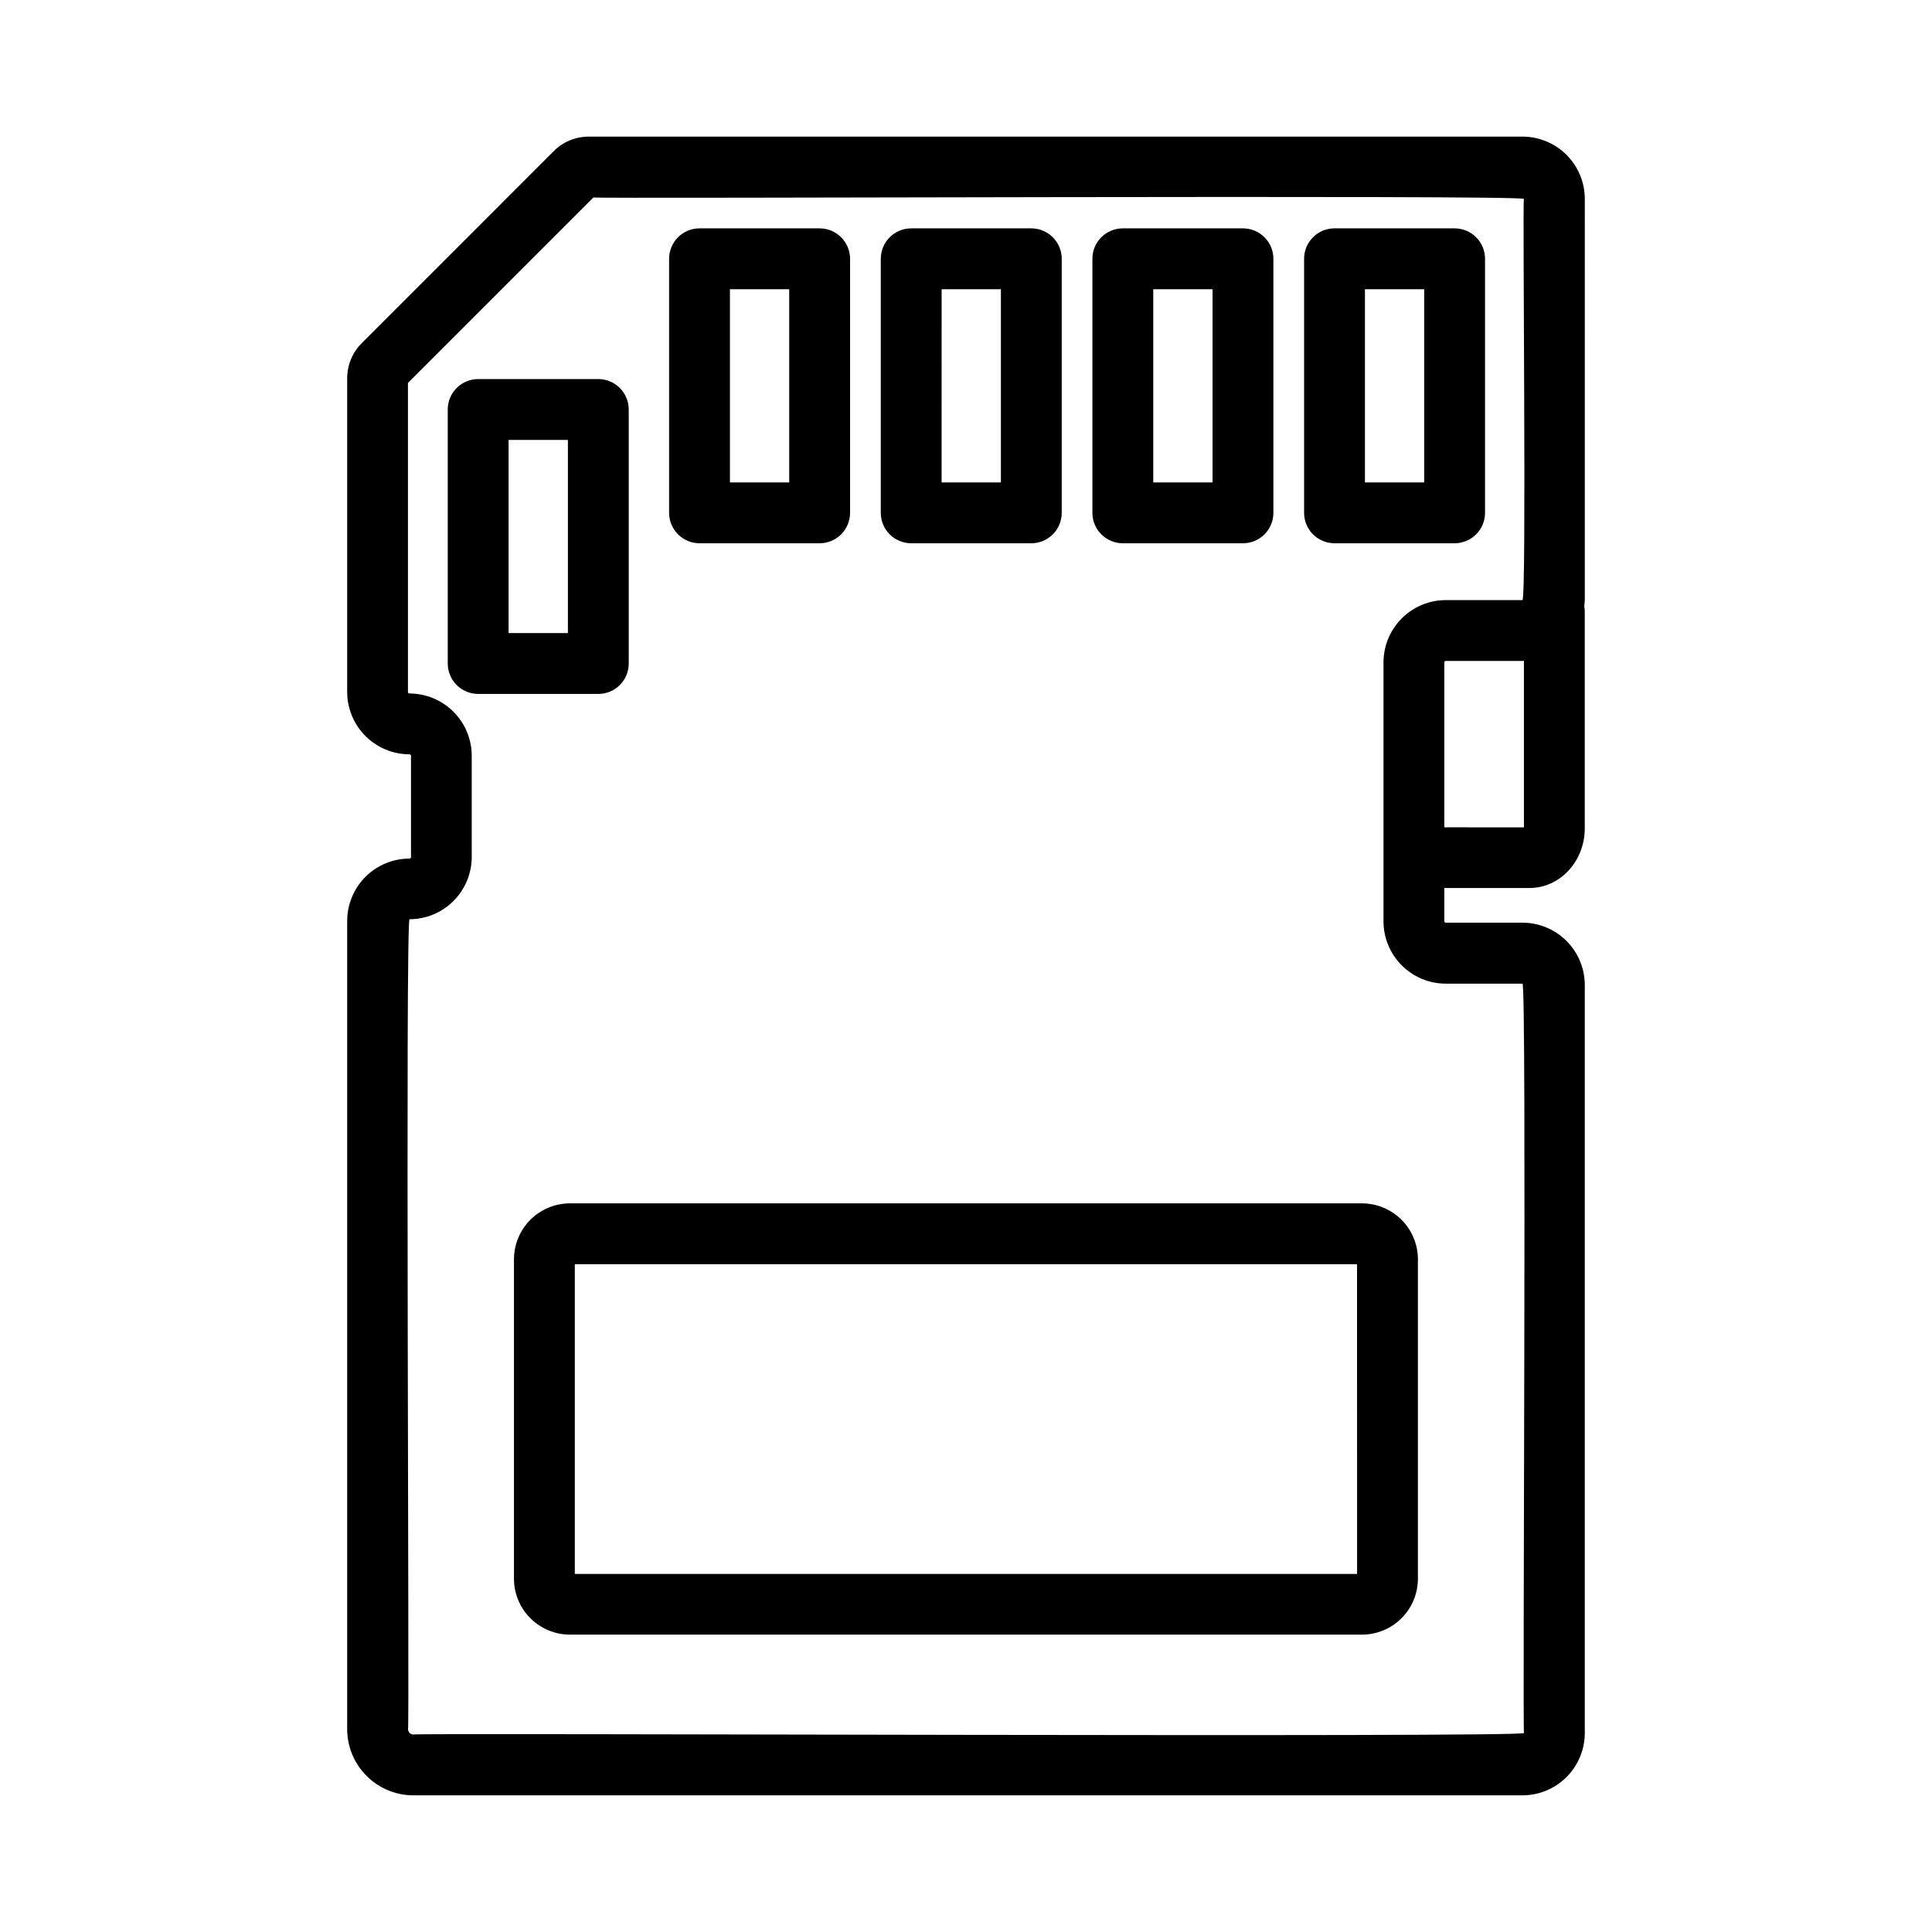 <?xml version="1.0" encoding="UTF-8"?>
<!-- Uploaded to: SVG Find, www.svgrepo.com, Generator: SVG Find Mixer Tools -->
<svg fill="#000000" width="800px" height="800px" version="1.1" viewBox="144 144 512 512" xmlns="http://www.w3.org/2000/svg">
 <g>
  <path d="m563.99 196.72c-0.004-4.379-1.746-8.578-4.844-11.672-3.094-3.098-7.293-4.84-11.672-4.844h-247.45c-3.473 0-6.805 1.375-9.262 3.828l-50.895 50.906c-2.465 2.461-3.852 5.797-3.859 9.277v83.172c0.008 4.379 1.746 8.574 4.844 11.672 3.098 3.094 7.293 4.836 11.672 4.844 0.105 0 0.203 0.039 0.277 0.113s0.117 0.172 0.117 0.277v26.844c0 0.215-0.176 0.395-0.395 0.395-4.379 0.004-8.574 1.746-11.672 4.84-3.098 3.098-4.836 7.293-4.844 11.672v214.19c0.004 4.652 1.855 9.117 5.144 12.406 3.293 3.293 7.754 5.144 12.41 5.144h293.91c4.379-0.004 8.578-1.746 11.672-4.84 3.098-3.098 4.84-7.297 4.844-11.672v-198.24c-0.004-4.375-1.746-8.574-4.844-11.672-3.094-3.094-7.293-4.836-11.672-4.84h-20.324c-0.105 0-0.207-0.039-0.281-0.113-0.074-0.074-0.113-0.176-0.109-0.281v-8.797h22.582c8.062 0 14.641-7.055 14.641-15.82l-0.004-57.465c0-0.461-0.043-0.926-0.129-1.379 0.094-0.668 0.141-1.34 0.141-2.016zm-36.84 207.96h20.324c1.148-0.082 0 198.2 0.395 198.59 0.16 1.238-293.96-0.07-294.3 0.395-0.789-0.004-1.426-0.641-1.434-1.43 0.395-0.395-0.754-214.62 0.395-214.62v-0.004c4.367-0.012 8.551-1.75 11.637-4.836 3.09-3.09 4.832-7.269 4.848-11.637v-26.844c-0.004-4.379-1.746-8.574-4.844-11.672-3.094-3.094-7.293-4.836-11.672-4.844-0.105 0.004-0.207-0.035-0.281-0.109-0.074-0.074-0.113-0.176-0.109-0.281v-81.91l49.148-49.152c0.402 0.395 246.68-0.754 246.59 0.395-0.395 0.395 0.746 106.41-0.395 106.31h-20.301c-4.375 0.004-8.574 1.746-11.672 4.844-3.094 3.094-4.836 7.293-4.84 11.672v68.617c0.004 4.379 1.746 8.578 4.84 11.672 3.098 3.098 7.297 4.84 11.672 4.844zm-0.395-41.434 0.004-43.699c0-0.219 0.176-0.395 0.391-0.395h20.707v44.113z"/>
  <path d="m329.38 287.97h31.832c2.137 0 4.188-0.852 5.699-2.363 1.512-1.512 2.363-3.562 2.363-5.699v-67.328c0-2.137-0.852-4.188-2.363-5.699-1.512-1.512-3.562-2.363-5.699-2.363h-31.832c-4.449 0-8.059 3.609-8.059 8.062v67.32c-0.004 2.137 0.844 4.191 2.356 5.703 1.512 1.516 3.566 2.367 5.703 2.367zm8.062-67.32h15.707v51.195h-15.707z"/>
  <path d="m385.48 287.97h31.832-0.004c2.141 0 4.188-0.852 5.699-2.363 1.512-1.512 2.363-3.562 2.363-5.699v-67.328c0-2.137-0.852-4.188-2.363-5.699-1.512-1.512-3.559-2.363-5.699-2.363h-31.828c-4.453 0-8.062 3.609-8.062 8.062v67.32c-0.004 2.137 0.844 4.191 2.356 5.703 1.516 1.516 3.566 2.367 5.707 2.367zm8.062-67.32h15.707v51.195h-15.711z"/>
  <path d="m441.56 287.97h31.84c2.141 0 4.188-0.852 5.699-2.363 1.516-1.512 2.363-3.562 2.363-5.699v-67.328c0-2.137-0.848-4.188-2.363-5.699-1.512-1.512-3.559-2.363-5.699-2.363h-31.84c-4.453 0-8.062 3.609-8.062 8.062v67.32c0 2.137 0.848 4.191 2.359 5.703 1.512 1.516 3.562 2.367 5.703 2.367zm8.062-67.32h15.719v51.195h-15.719z"/>
  <path d="m497.66 287.97h31.832c2.137 0 4.188-0.852 5.699-2.363s2.359-3.562 2.359-5.699v-67.328c0-2.137-0.848-4.188-2.359-5.699-1.512-1.512-3.562-2.363-5.699-2.363h-31.832c-4.453 0-8.059 3.609-8.059 8.062v67.32c-0.004 2.137 0.844 4.191 2.356 5.703 1.512 1.516 3.562 2.367 5.703 2.367zm8.062-67.32h15.707v51.195h-15.707z"/>
  <path d="m310.62 319.84v-67.32c0-2.137-0.848-4.188-2.359-5.699s-3.562-2.363-5.699-2.363h-31.84c-4.453 0-8.062 3.609-8.062 8.062v67.32c0 2.137 0.848 4.188 2.359 5.699s3.562 2.359 5.703 2.359h31.84c2.137 0 4.188-0.848 5.699-2.359s2.359-3.562 2.359-5.699zm-16.121-8.062h-15.719v-51.195h15.719z"/>
  <path d="m504.93 462.9h-209.89c-3.93 0.004-7.699 1.566-10.48 4.344-2.781 2.781-4.344 6.551-4.352 10.48v84.641c0.004 3.934 1.566 7.703 4.348 10.484s6.555 4.344 10.484 4.348h209.89c3.93-0.004 7.703-1.566 10.484-4.348s4.344-6.551 4.348-10.484v-84.641c-0.008-3.93-1.57-7.699-4.352-10.48-2.781-2.777-6.551-4.34-10.48-4.344zm-1.289 98.203h-207.31v-82.078h207.3z"/>
 </g>
</svg>